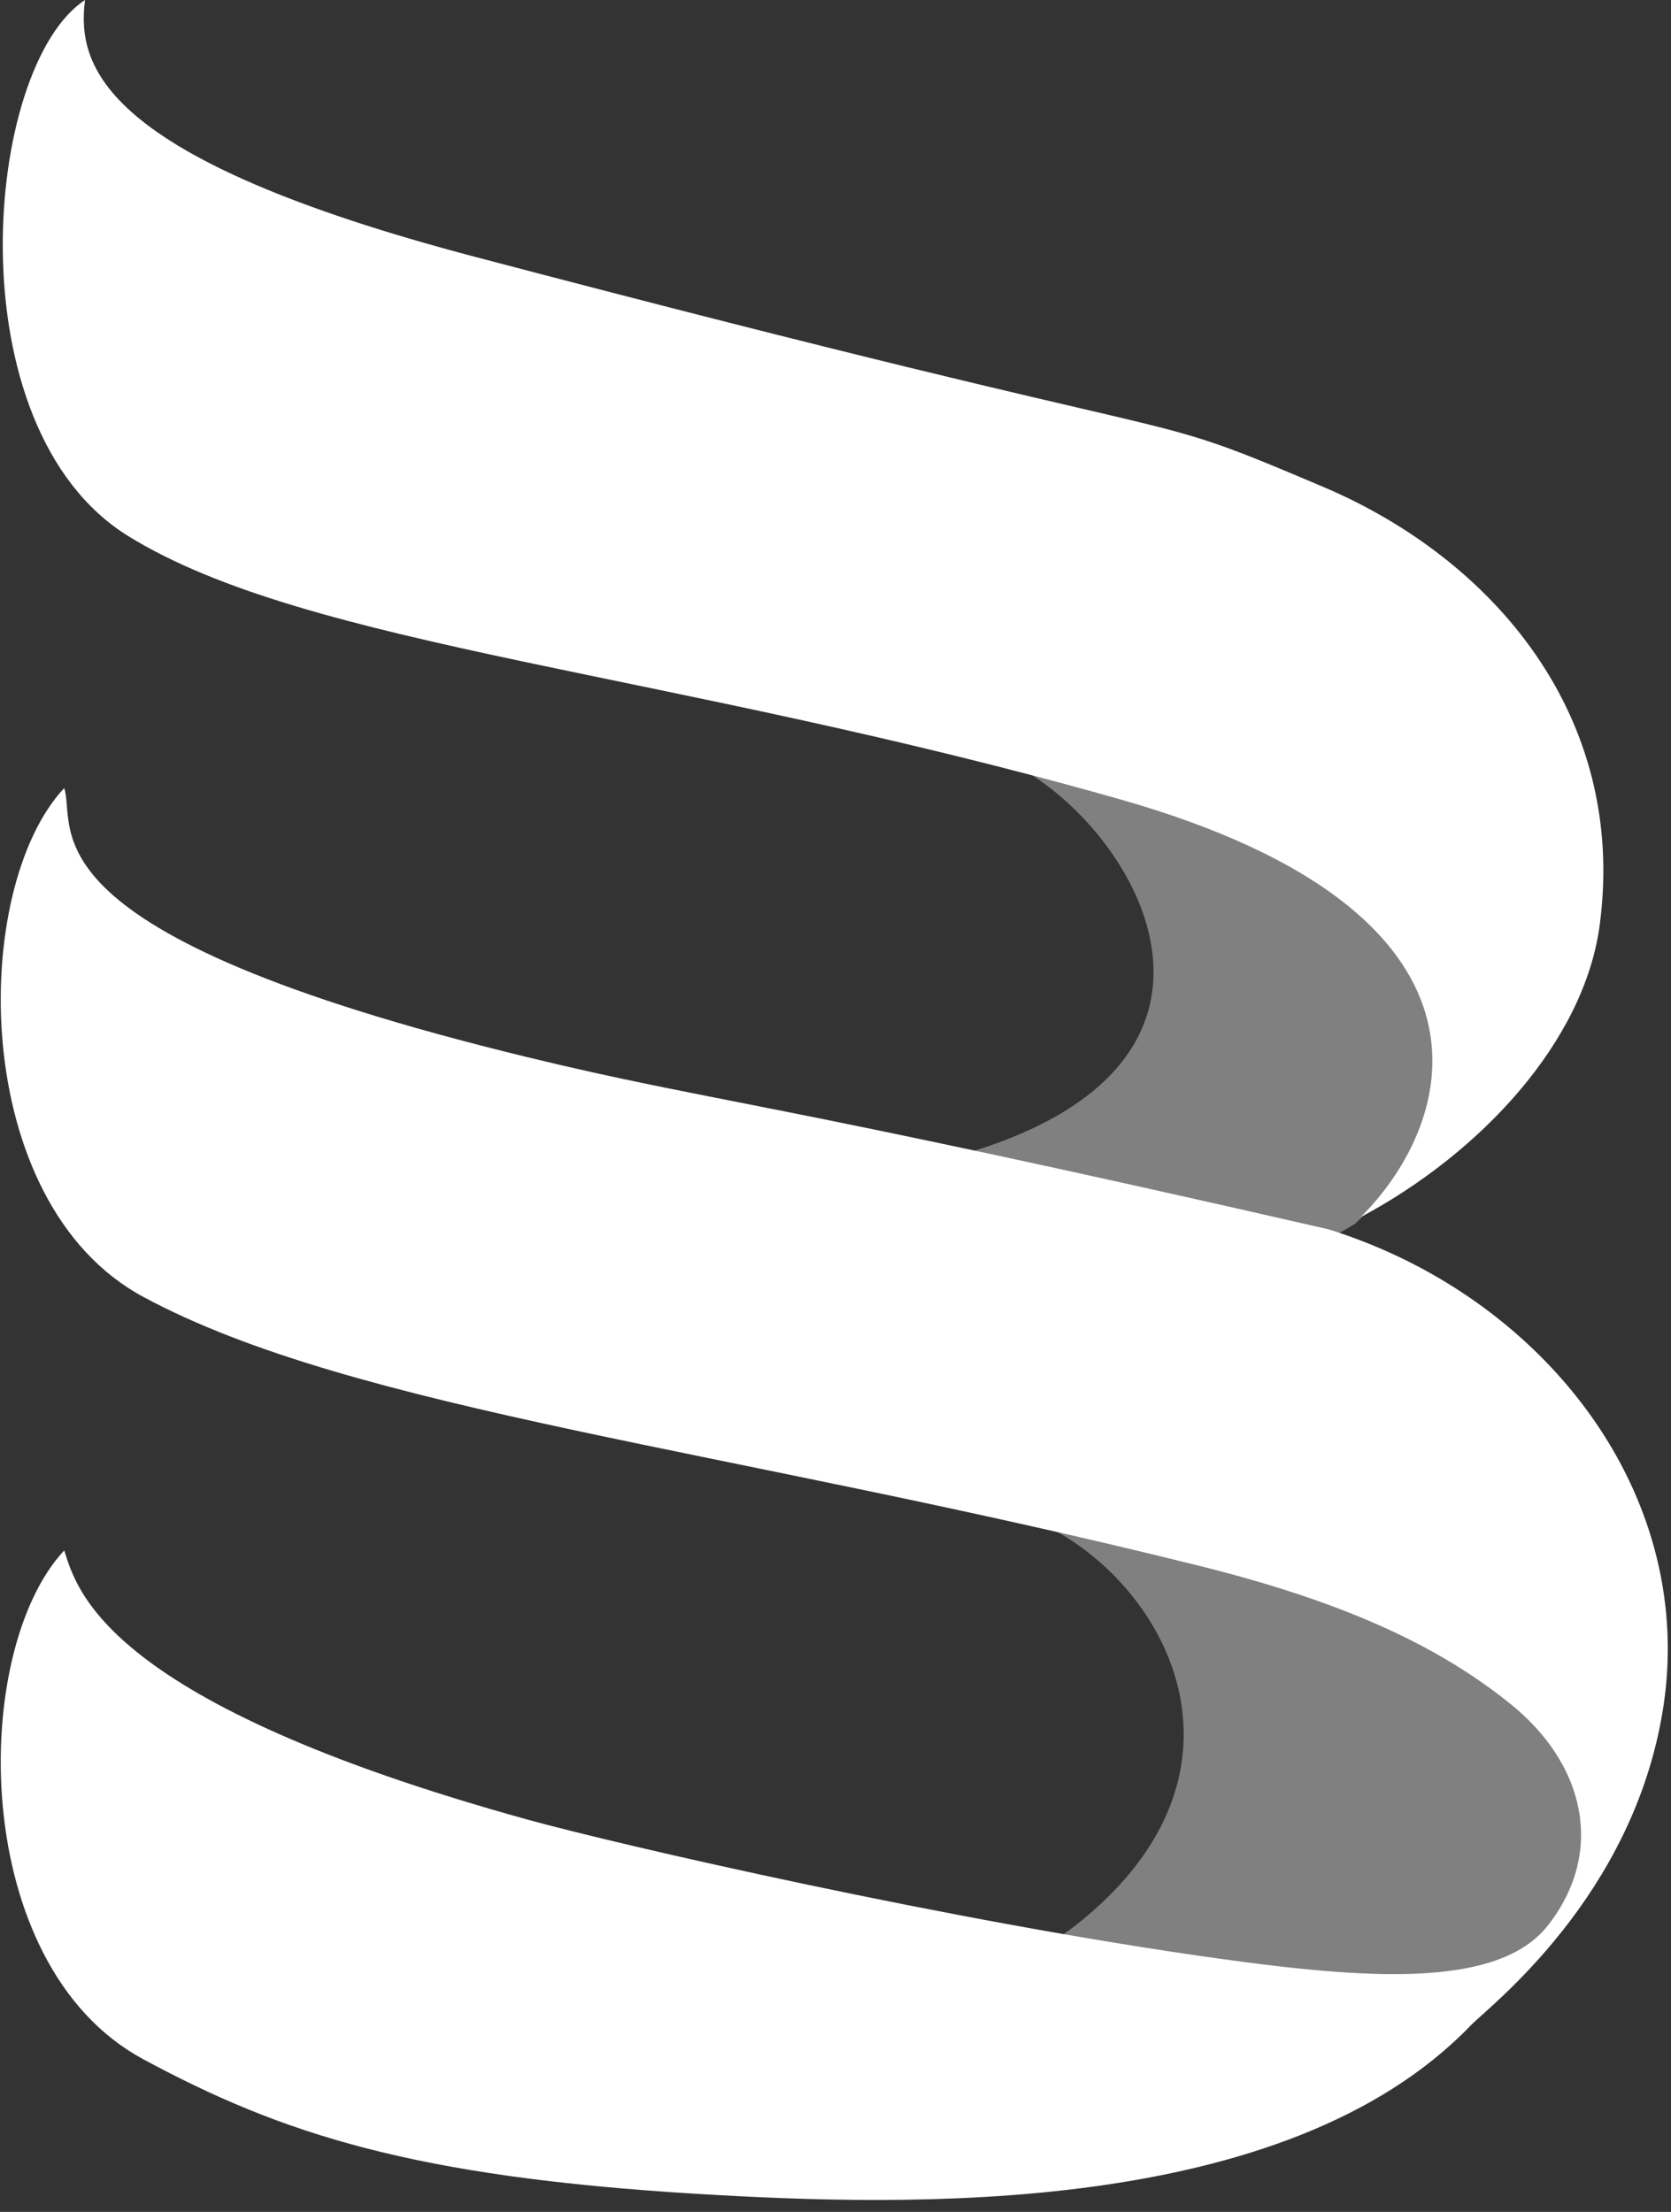 <?xml version="1.0" encoding="UTF-8" standalone="no"?>
<!DOCTYPE svg PUBLIC "-//W3C//DTD SVG 1.1//EN" "http://www.w3.org/Graphics/SVG/1.1/DTD/svg11.dtd">
<svg width="100%" height="100%" viewBox="0 0 142 188" version="1.1" xmlns="http://www.w3.org/2000/svg" xmlns:xlink="http://www.w3.org/1999/xlink" xml:space="preserve" xmlns:serif="http://www.serif.com/" style="fill-rule:evenodd;clip-rule:evenodd;stroke-linejoin:round;stroke-miterlimit:2;">
    <rect x="0" y="0" width="142" height="188" fill="#333333" stroke="none"/>
    <g transform="matrix(1,0,0,1,-442.876,-33.089)">
        <g transform="matrix(0.829,0,0,0.829,523.755,104.419)">
            <path d="M0,32.62C-0.006,32.621 -0.009,32.622 -0.016,32.623C19.182,36.59 37.723,40.655 37.723,40.655C38.038,40.75 38.353,40.853 38.666,40.953C39.579,40.463 40.481,39.956 41.354,39.42C52.412,28.881 59.074,6.324 14.019,-5.92C10.908,-6.765 7.838,-7.566 4.806,-8.333C17.437,-3.445 35.272,23.045 0,32.62" style="fill:rgb(128,128,128);fill-rule:nonzero;"/>
        </g>
        <g transform="matrix(0.829,0,0,0.829,534.347,168.828)">
            <path d="M0,33.597C-0.829,34.249 -1.687,34.849 -2.575,35.409C2.632,36.406 7.78,37.276 12.705,37.949C28.959,40.17 43.254,40.522 48.742,33.605C55.013,25.697 53.137,17.049 44.954,10.599C31.409,-0.073 13.863,-3.681 -3.974,-7.702C9.063,-1.893 20.005,17.794 0,33.597" style="fill:rgb(128,128,128);fill-rule:nonzero;"/>
        </g>
        <g transform="matrix(0.829,0,0,0.829,558.505,33.089)">
            <path d="M0,124.787C12.257,118.252 22.922,106.822 24.507,94.809C27.327,73.419 13.625,57.324 -3.87,49.904C-24.767,41.039 -10.823,47.389 -90.751,26.342C-129.168,16.228 -131.627,6.797 -130.765,0C-141.144,6.797 -144.332,43.824 -126.341,54.959C-107.847,66.405 -70.999,68.788 -24.693,81.945C16.017,93.515 9.993,114.832 0,124.787" style="fill:white;fill-rule:nonzero;"/>
        </g>
        <g transform="matrix(0.829,0,0,0.829,565.328,179.87)">
            <path d="M0,-45.896C-3.536,-47.994 -7.391,-49.722 -11.504,-51.015C-69.419,-64.295 -74.499,-64.015 -93.717,-68.686C-146.082,-81.42 -139.79,-92.027 -141.126,-96.261C-150.78,-85.965 -150.944,-53.765 -133.046,-44.106C-111.341,-32.392 -73.146,-28.566 -24.745,-16.511C-9.003,-12.59 0.221,-7.913 7.109,-2.372C14.756,3.78 16.854,12.771 10.993,20.313C5.865,26.912 -7.837,25.834 -23.026,23.715C-49.967,19.959 -84.125,12.135 -93.717,9.476C-136.812,-2.47 -139.79,-13.865 -141.126,-18.097C-150.78,-7.802 -150.944,24.396 -133.046,34.057C-118.856,41.715 -105.387,46.117 -76.193,47.875C-54.811,49.16 -15.97,50.365 3.055,30.598C4.906,28.677 19.702,17.465 22.763,-1.849C25.609,-19.799 15.754,-36.546 0,-45.896" style="fill:white;fill-rule:nonzero;"/>
        </g>
    </g>
</svg>
